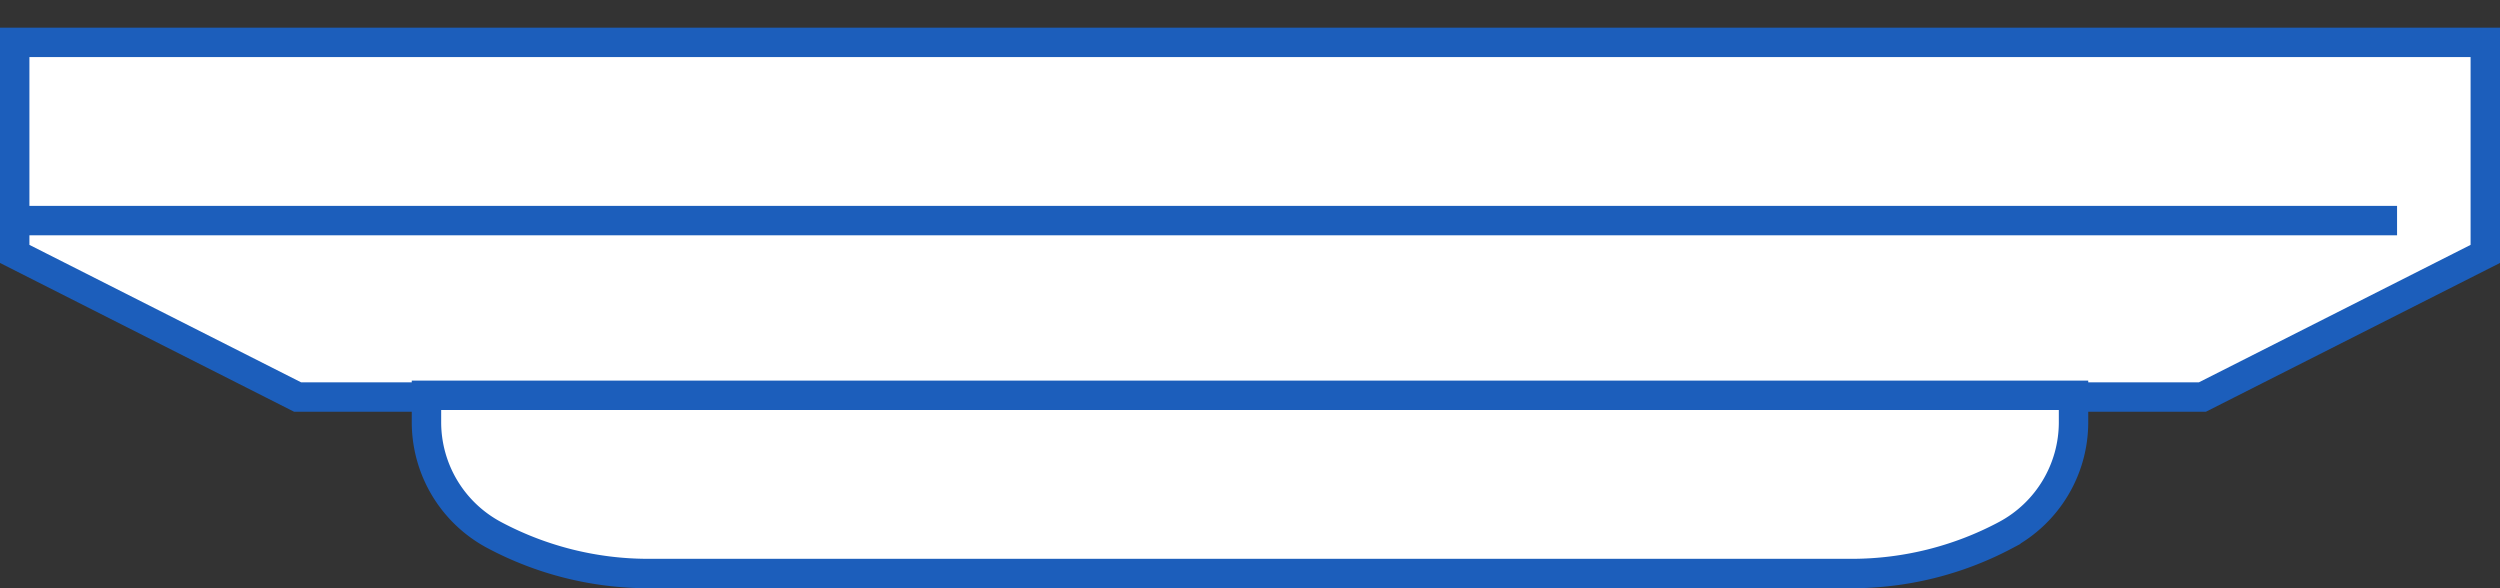 <svg width="85" height="20" xmlns="http://www.w3.org/2000/svg"><rect width="100%" height="100%" fill="#333333" stroke="none"/><g stroke="#1C5EBB" fill="none" fill-rule="evenodd"><path d="M.5 8.633V1.44h84v7.193L74.88 13.5H10.12L.5 8.633z" fill="#FFF"/><path d="M14.5 13.44h56v.916c0 1.605-.885 3.08-2.303 3.835a11.15 11.15 0 01-5.241 1.309H22.044a11.15 11.15 0 01-5.241-1.309 4.345 4.345 0 01-2.303-3.835v-.916z" fill="#FFF"/><path d="M.5 7.5h81"/></g></svg>